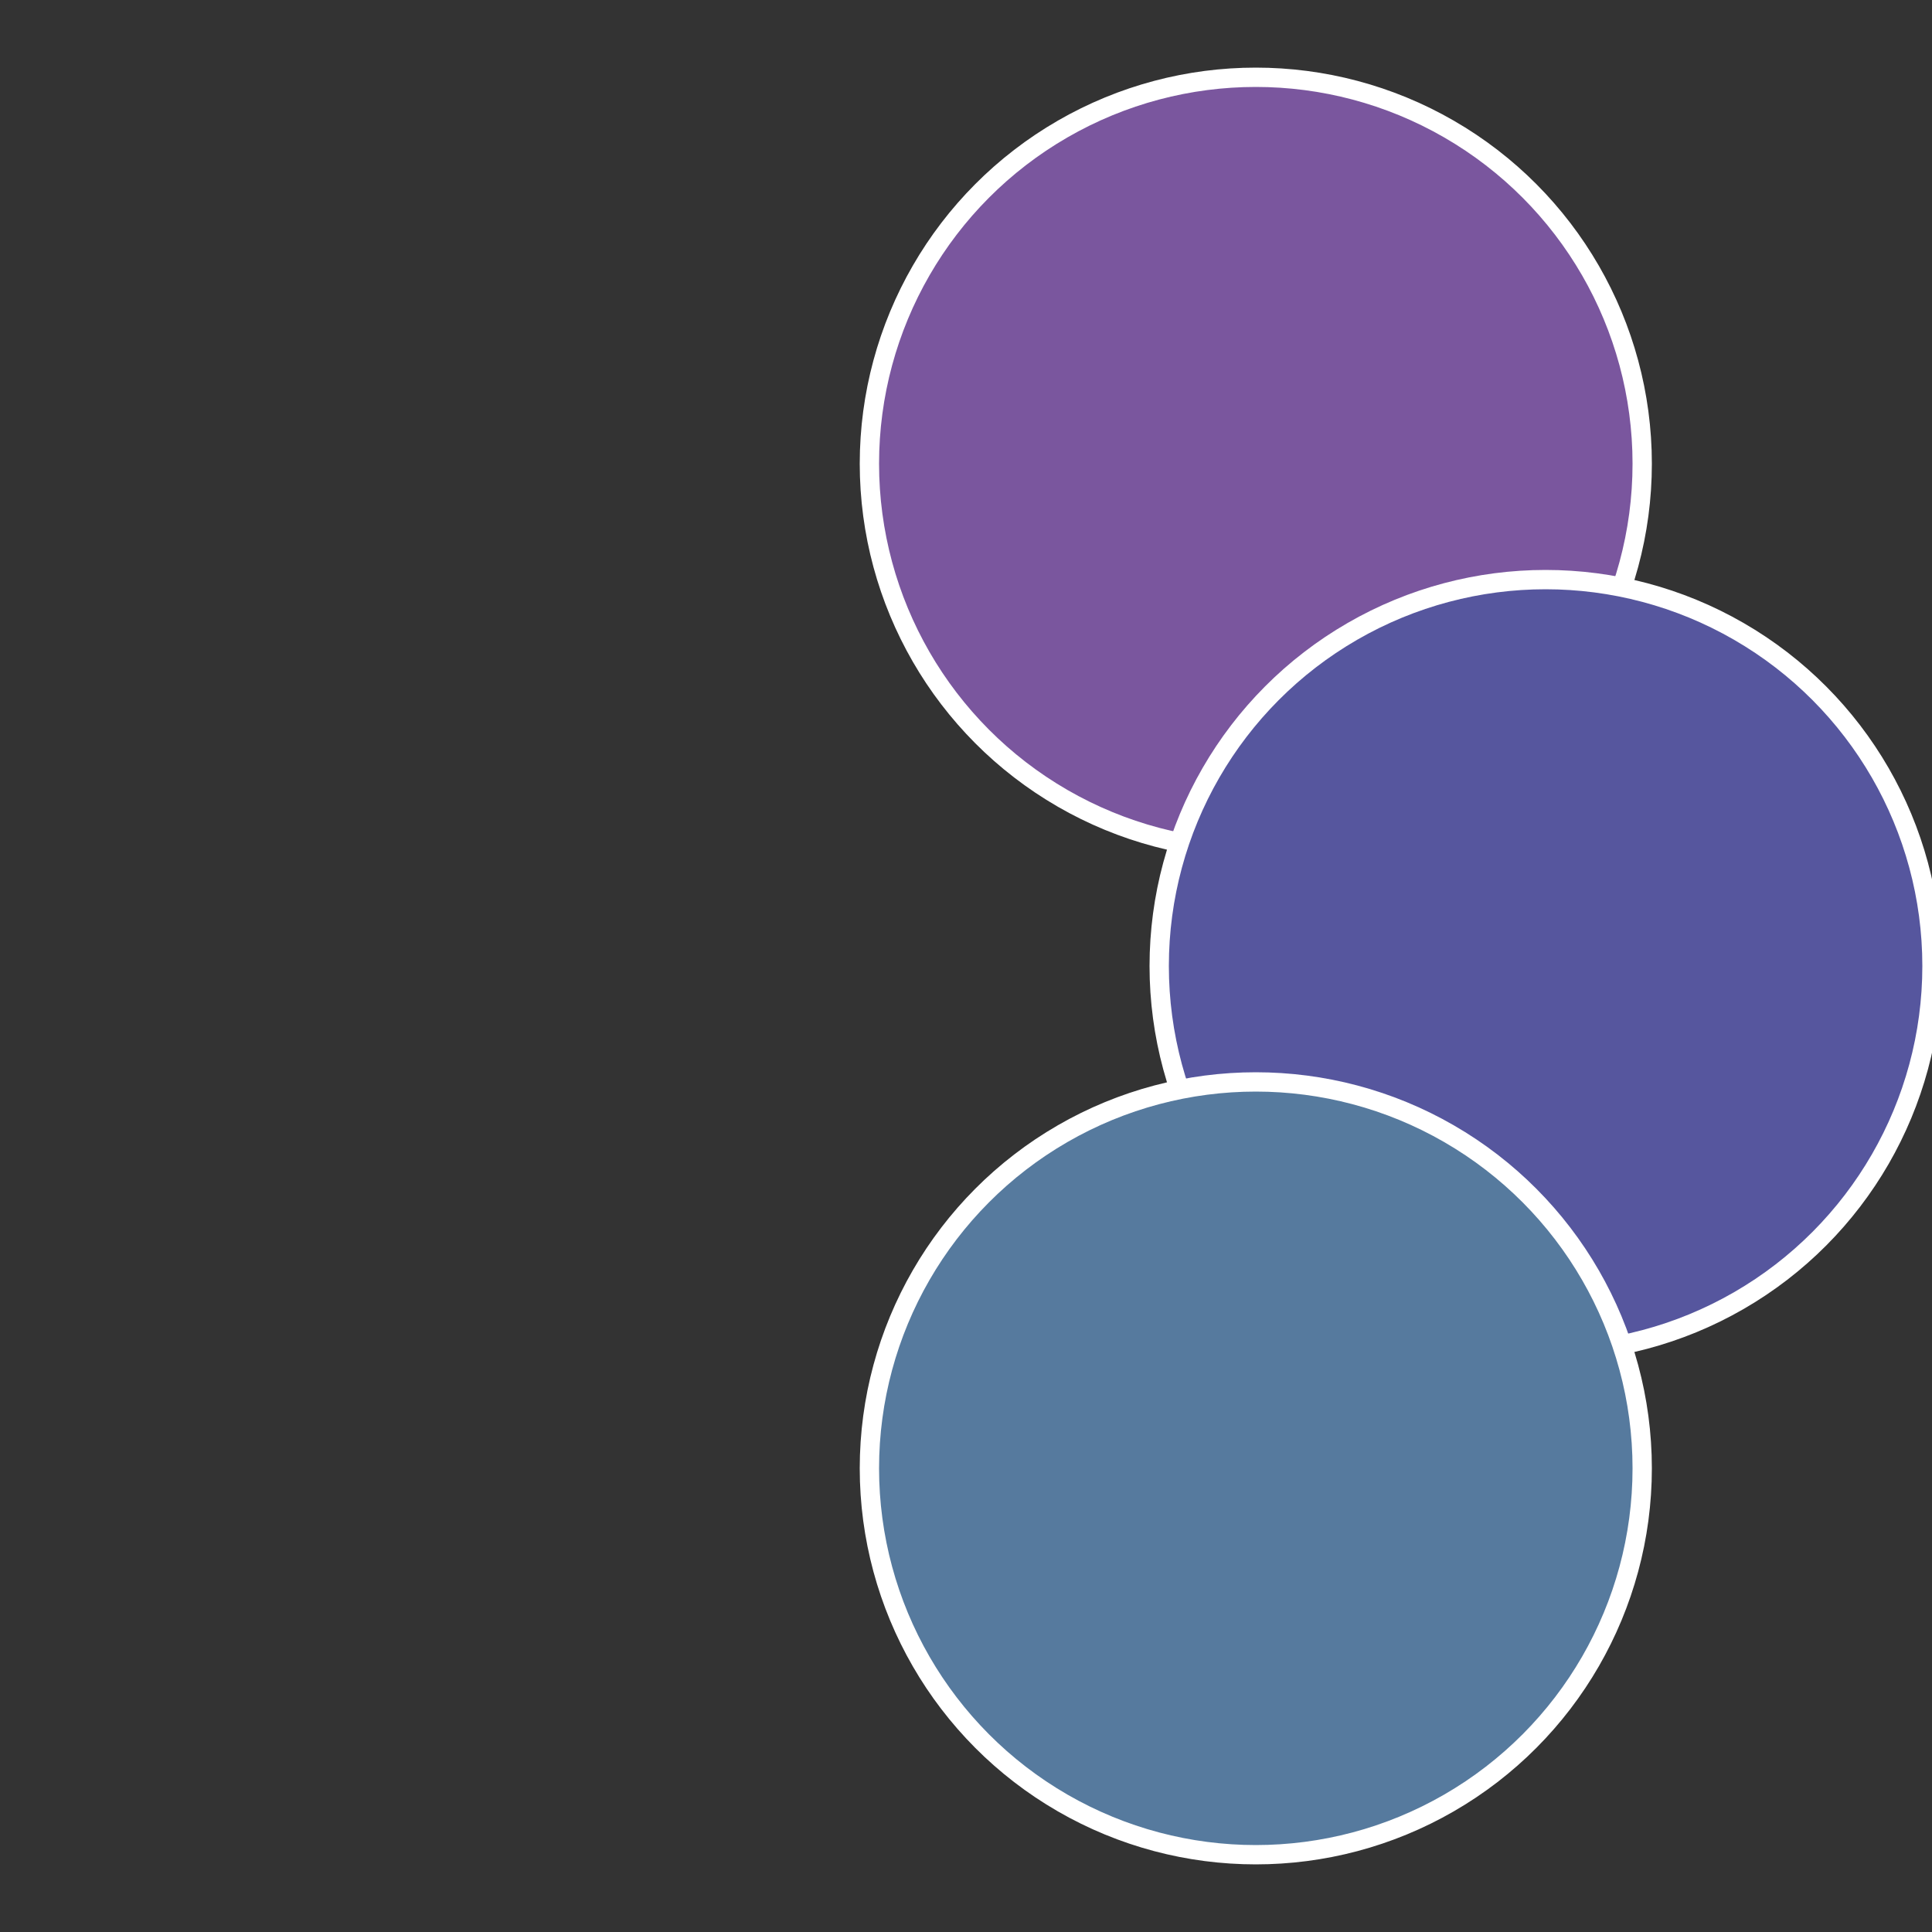 <?xml version="1.0" standalone="no"?>
<svg width="500" height="500" viewBox="-1 -1 2 2" xmlns="http://www.w3.org/2000/svg">
 
                <rect x="-1" y="-1" width="2" height="2" fill="#333333" stroke="none"/>
 
                <circle cx="0.3" cy="-0.52" r="0.4" fill="#7a569e" stroke="#fff" stroke-width="1%" />
             
                <circle cx="0.6" cy="0" r="0.4" fill="#56569e" stroke="#fff" stroke-width="1%" />
             
                <circle cx="0.3" cy="0.52" r="0.4" fill="#567a9e" stroke="#fff" stroke-width="1%" />
            </svg>

